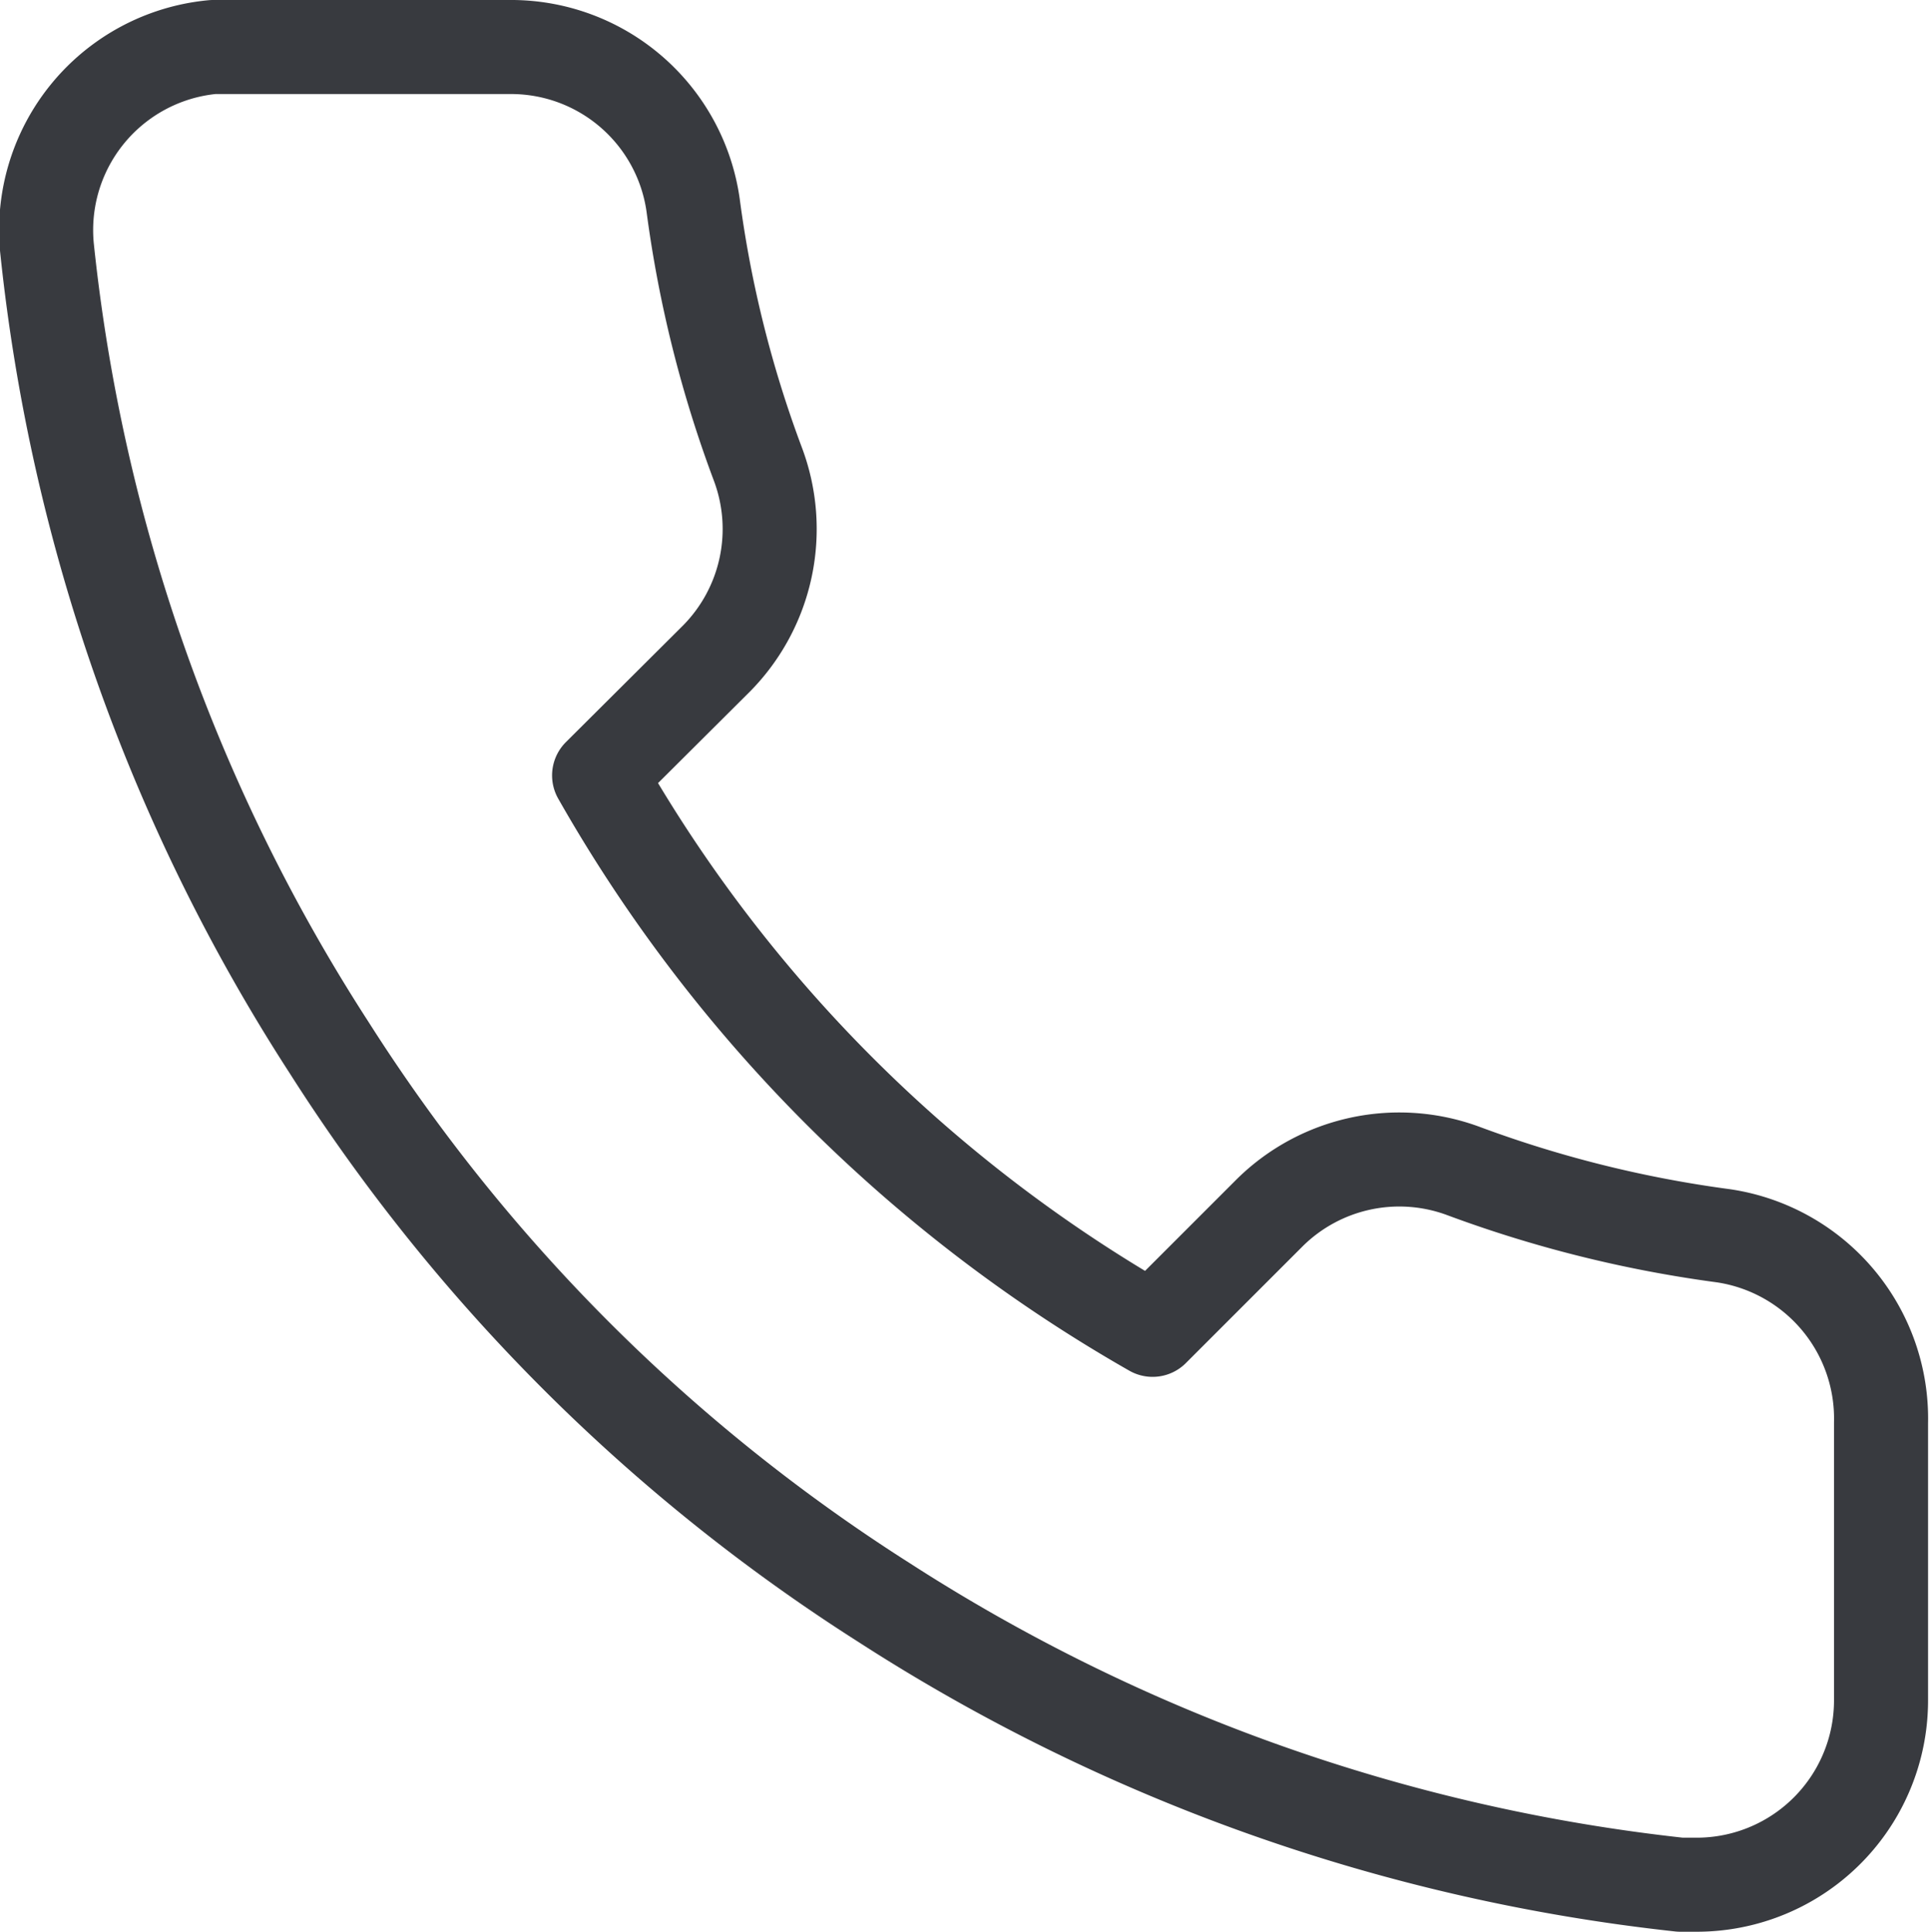 <svg xmlns="http://www.w3.org/2000/svg" viewBox="0 0 41.02 41.08"><defs><style>.cls-1{fill:none;stroke:#383a3f;stroke-linecap:round;stroke-linejoin:round;stroke-width:2px;}</style></defs><g id="Ebene_2" data-name="Ebene 2"><g id="Ebene_1-2" data-name="Ebene 1"><g id="Ebene_2-2" data-name="Ebene 2"><g id="Ebene_1-2-2" data-name="Ebene 1-2"><path class="cls-1" d="M40,30.26v5.88a3.92,3.92,0,0,1-3.9,3.94h-.37a39,39,0,0,1-16.93-6A38.4,38.4,0,0,1,7,22.28a38.68,38.68,0,0,1-6-17A3.91,3.91,0,0,1,4.53,1h6.29a3.91,3.91,0,0,1,3.92,3.37,25,25,0,0,0,1.38,5.51A3.92,3.92,0,0,1,15.24,14l-2.5,2.49A31.42,31.42,0,0,0,24.51,28.28L27,25.79a3.92,3.92,0,0,1,4.14-.88,25.54,25.54,0,0,0,5.51,1.37A3.93,3.93,0,0,1,40,30.26Z"/></g></g></g></g></svg>